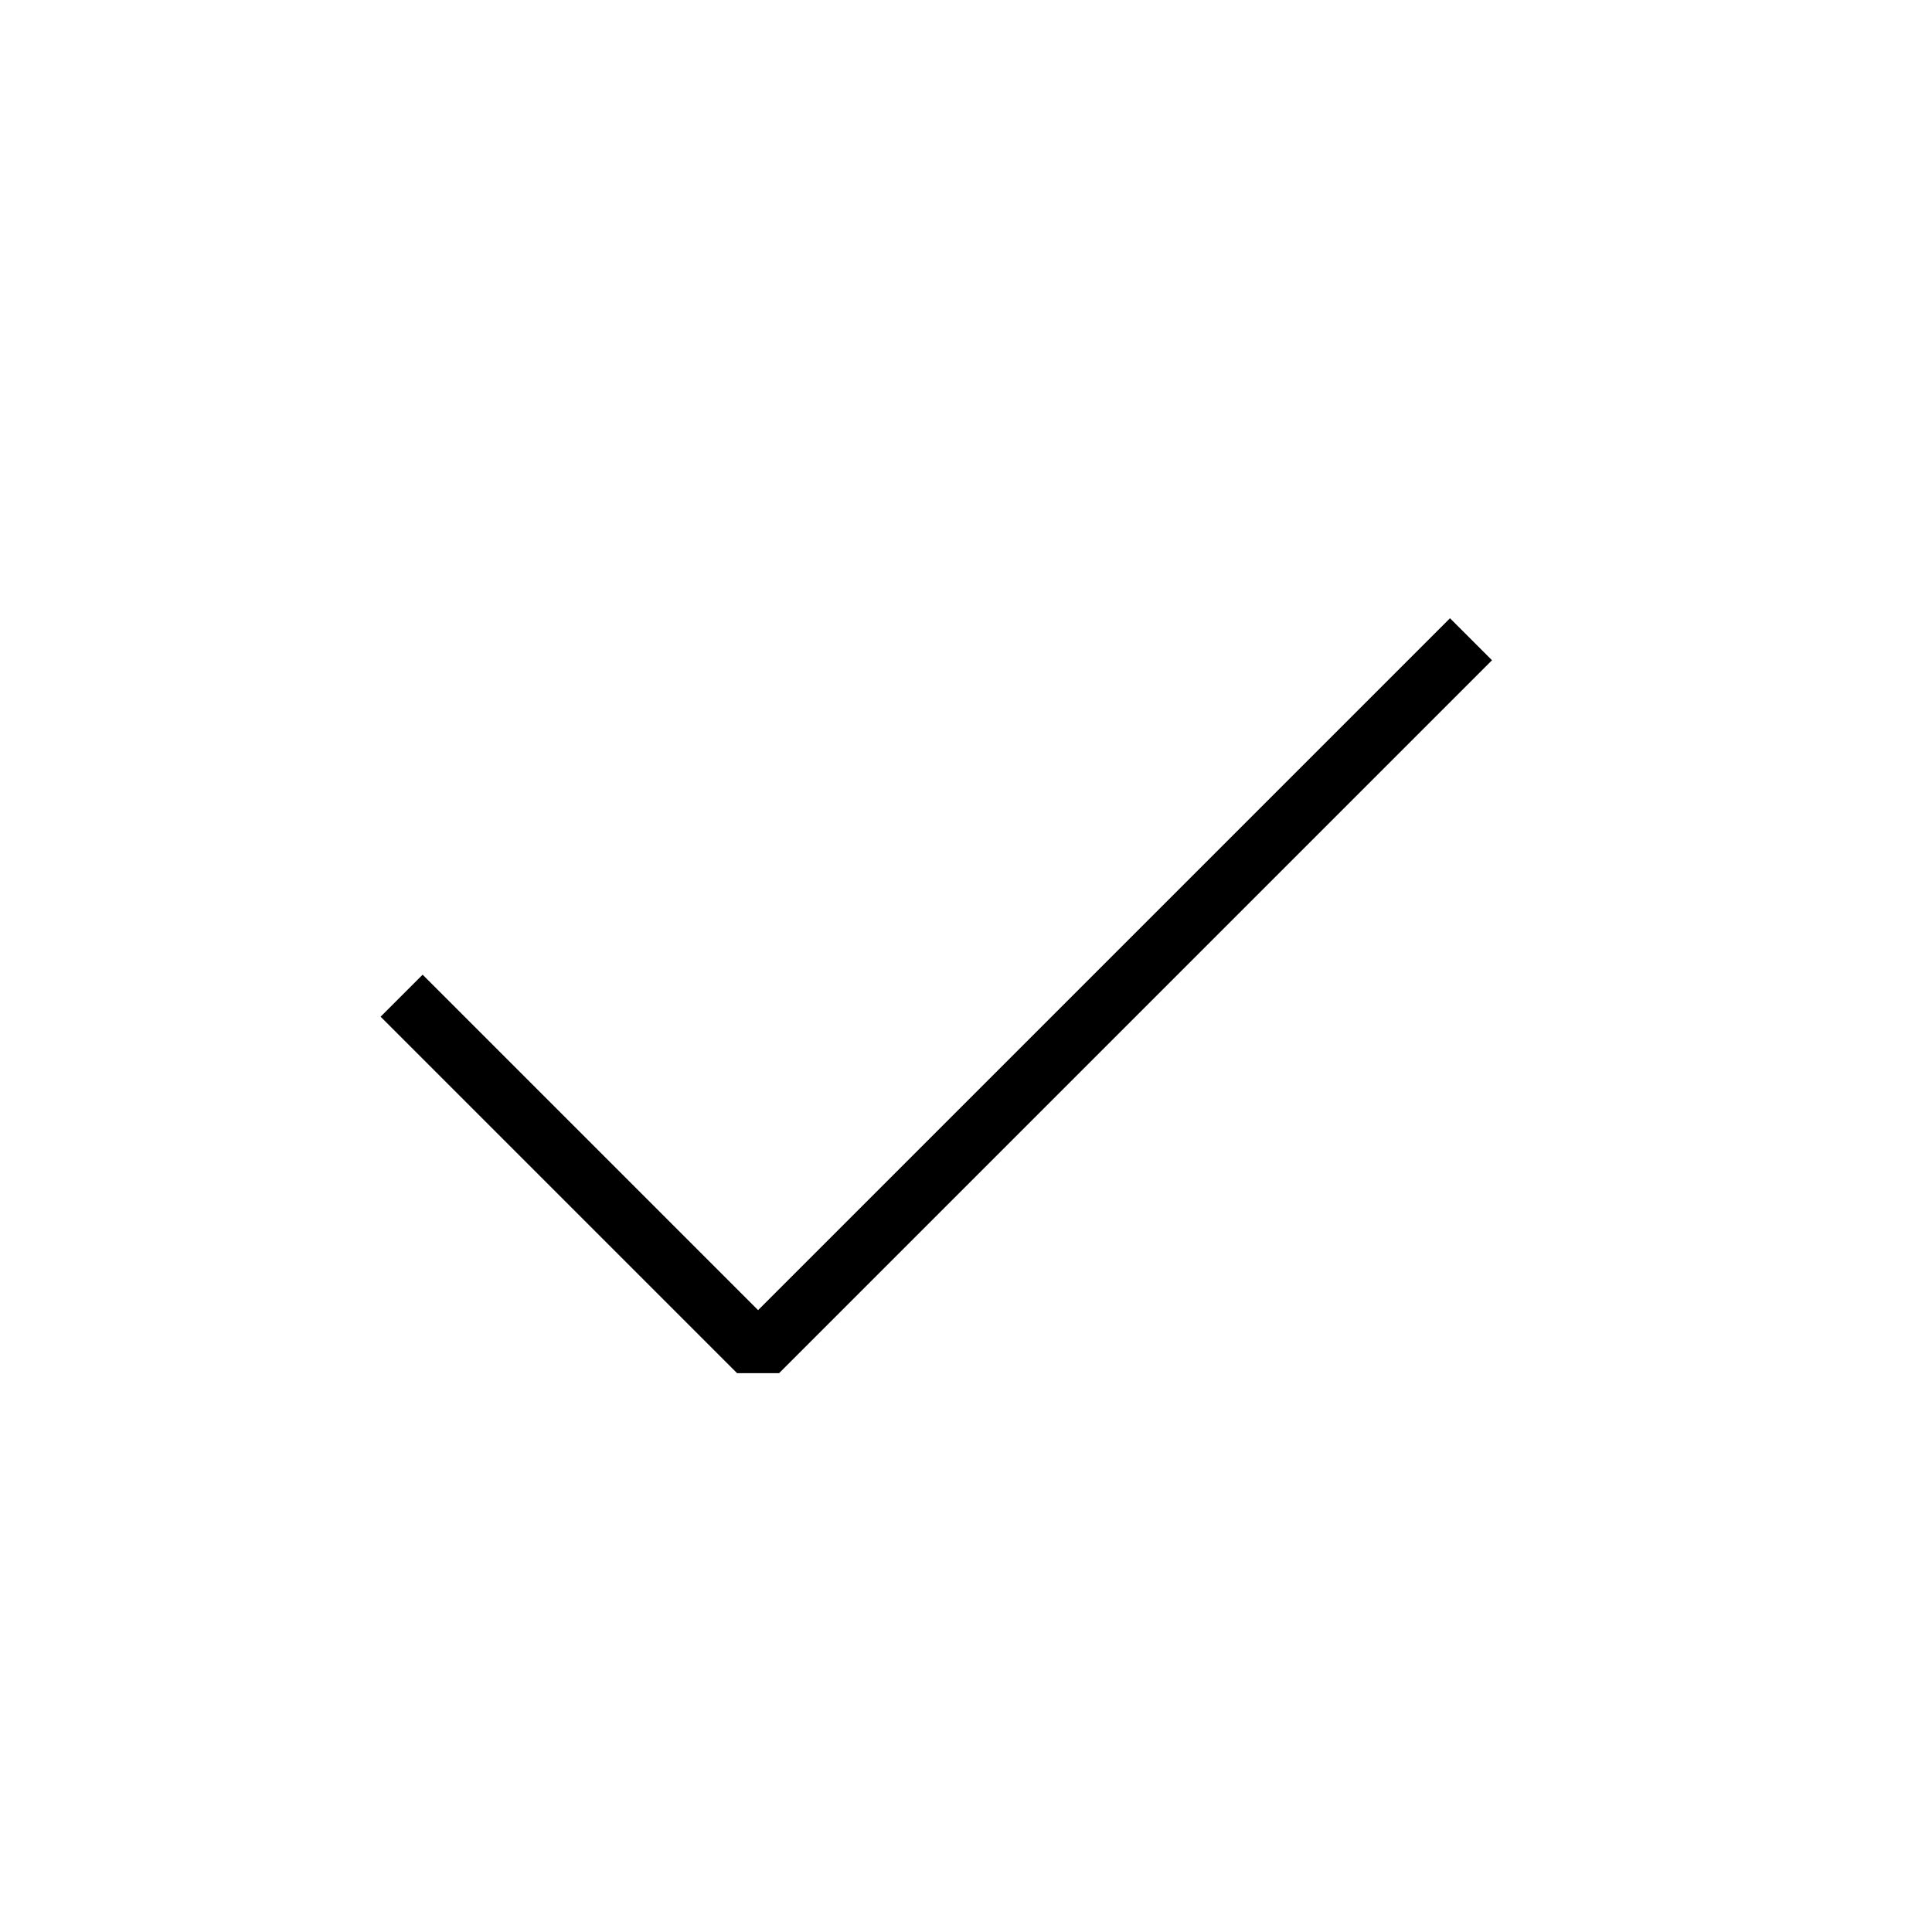 <?xml version="1.0" encoding="UTF-8"?>
<!-- Uploaded to: ICON Repo, www.svgrepo.com, Generator: ICON Repo Mixer Tools -->
<svg fill="#000000" width="800px" height="800px" version="1.1" viewBox="144 144 512 512" xmlns="http://www.w3.org/2000/svg">
 <path d="m528.26 307.84-183.36 183.36-88.898-88.898-11.133 11.133 94.465 94.465h11.133l188.93-188.93z"/>
</svg>